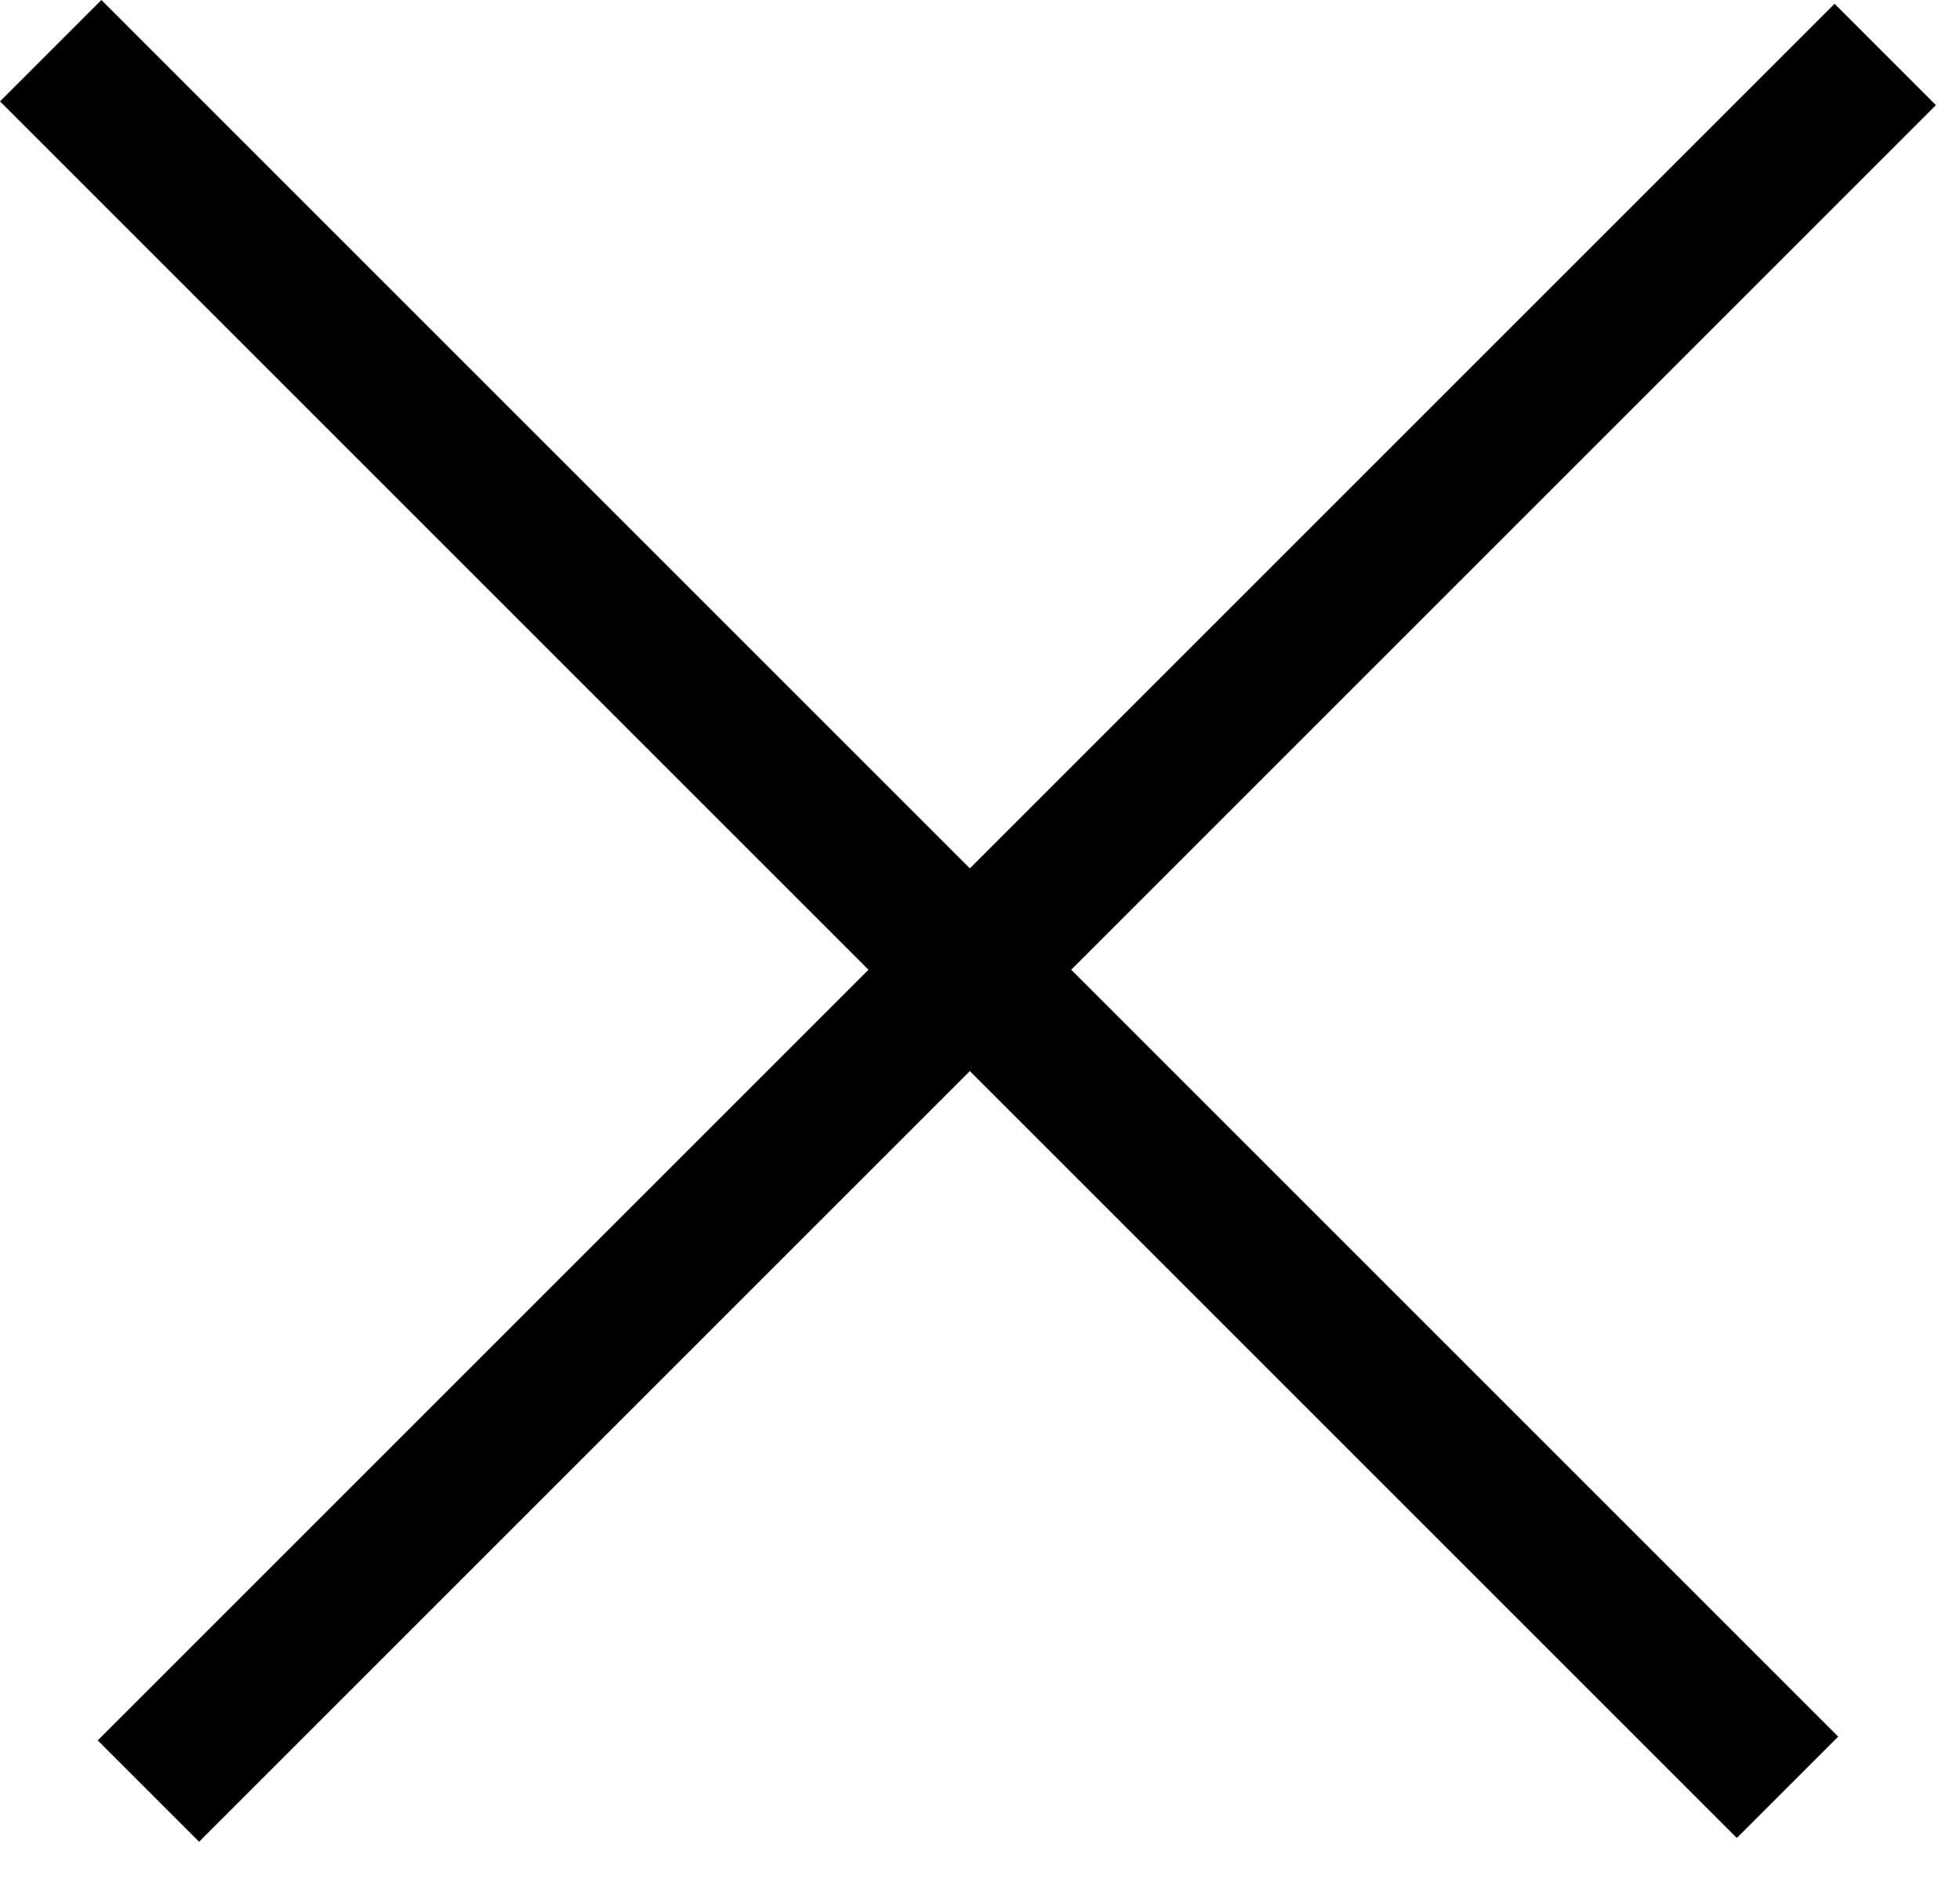 <svg width="28" height="27" viewBox="0 0 28 27" fill="none" xmlns="http://www.w3.org/2000/svg">
<path d="M24.812 26.26L26.26 24.812L1.448 -5.17771e-05L0 1.448L24.812 26.26Z" fill="black"/>
<path d="M27.656 1.502L26.208 0.054L1.396 24.866L2.844 26.314L27.656 1.502Z" fill="black"/>
</svg>
